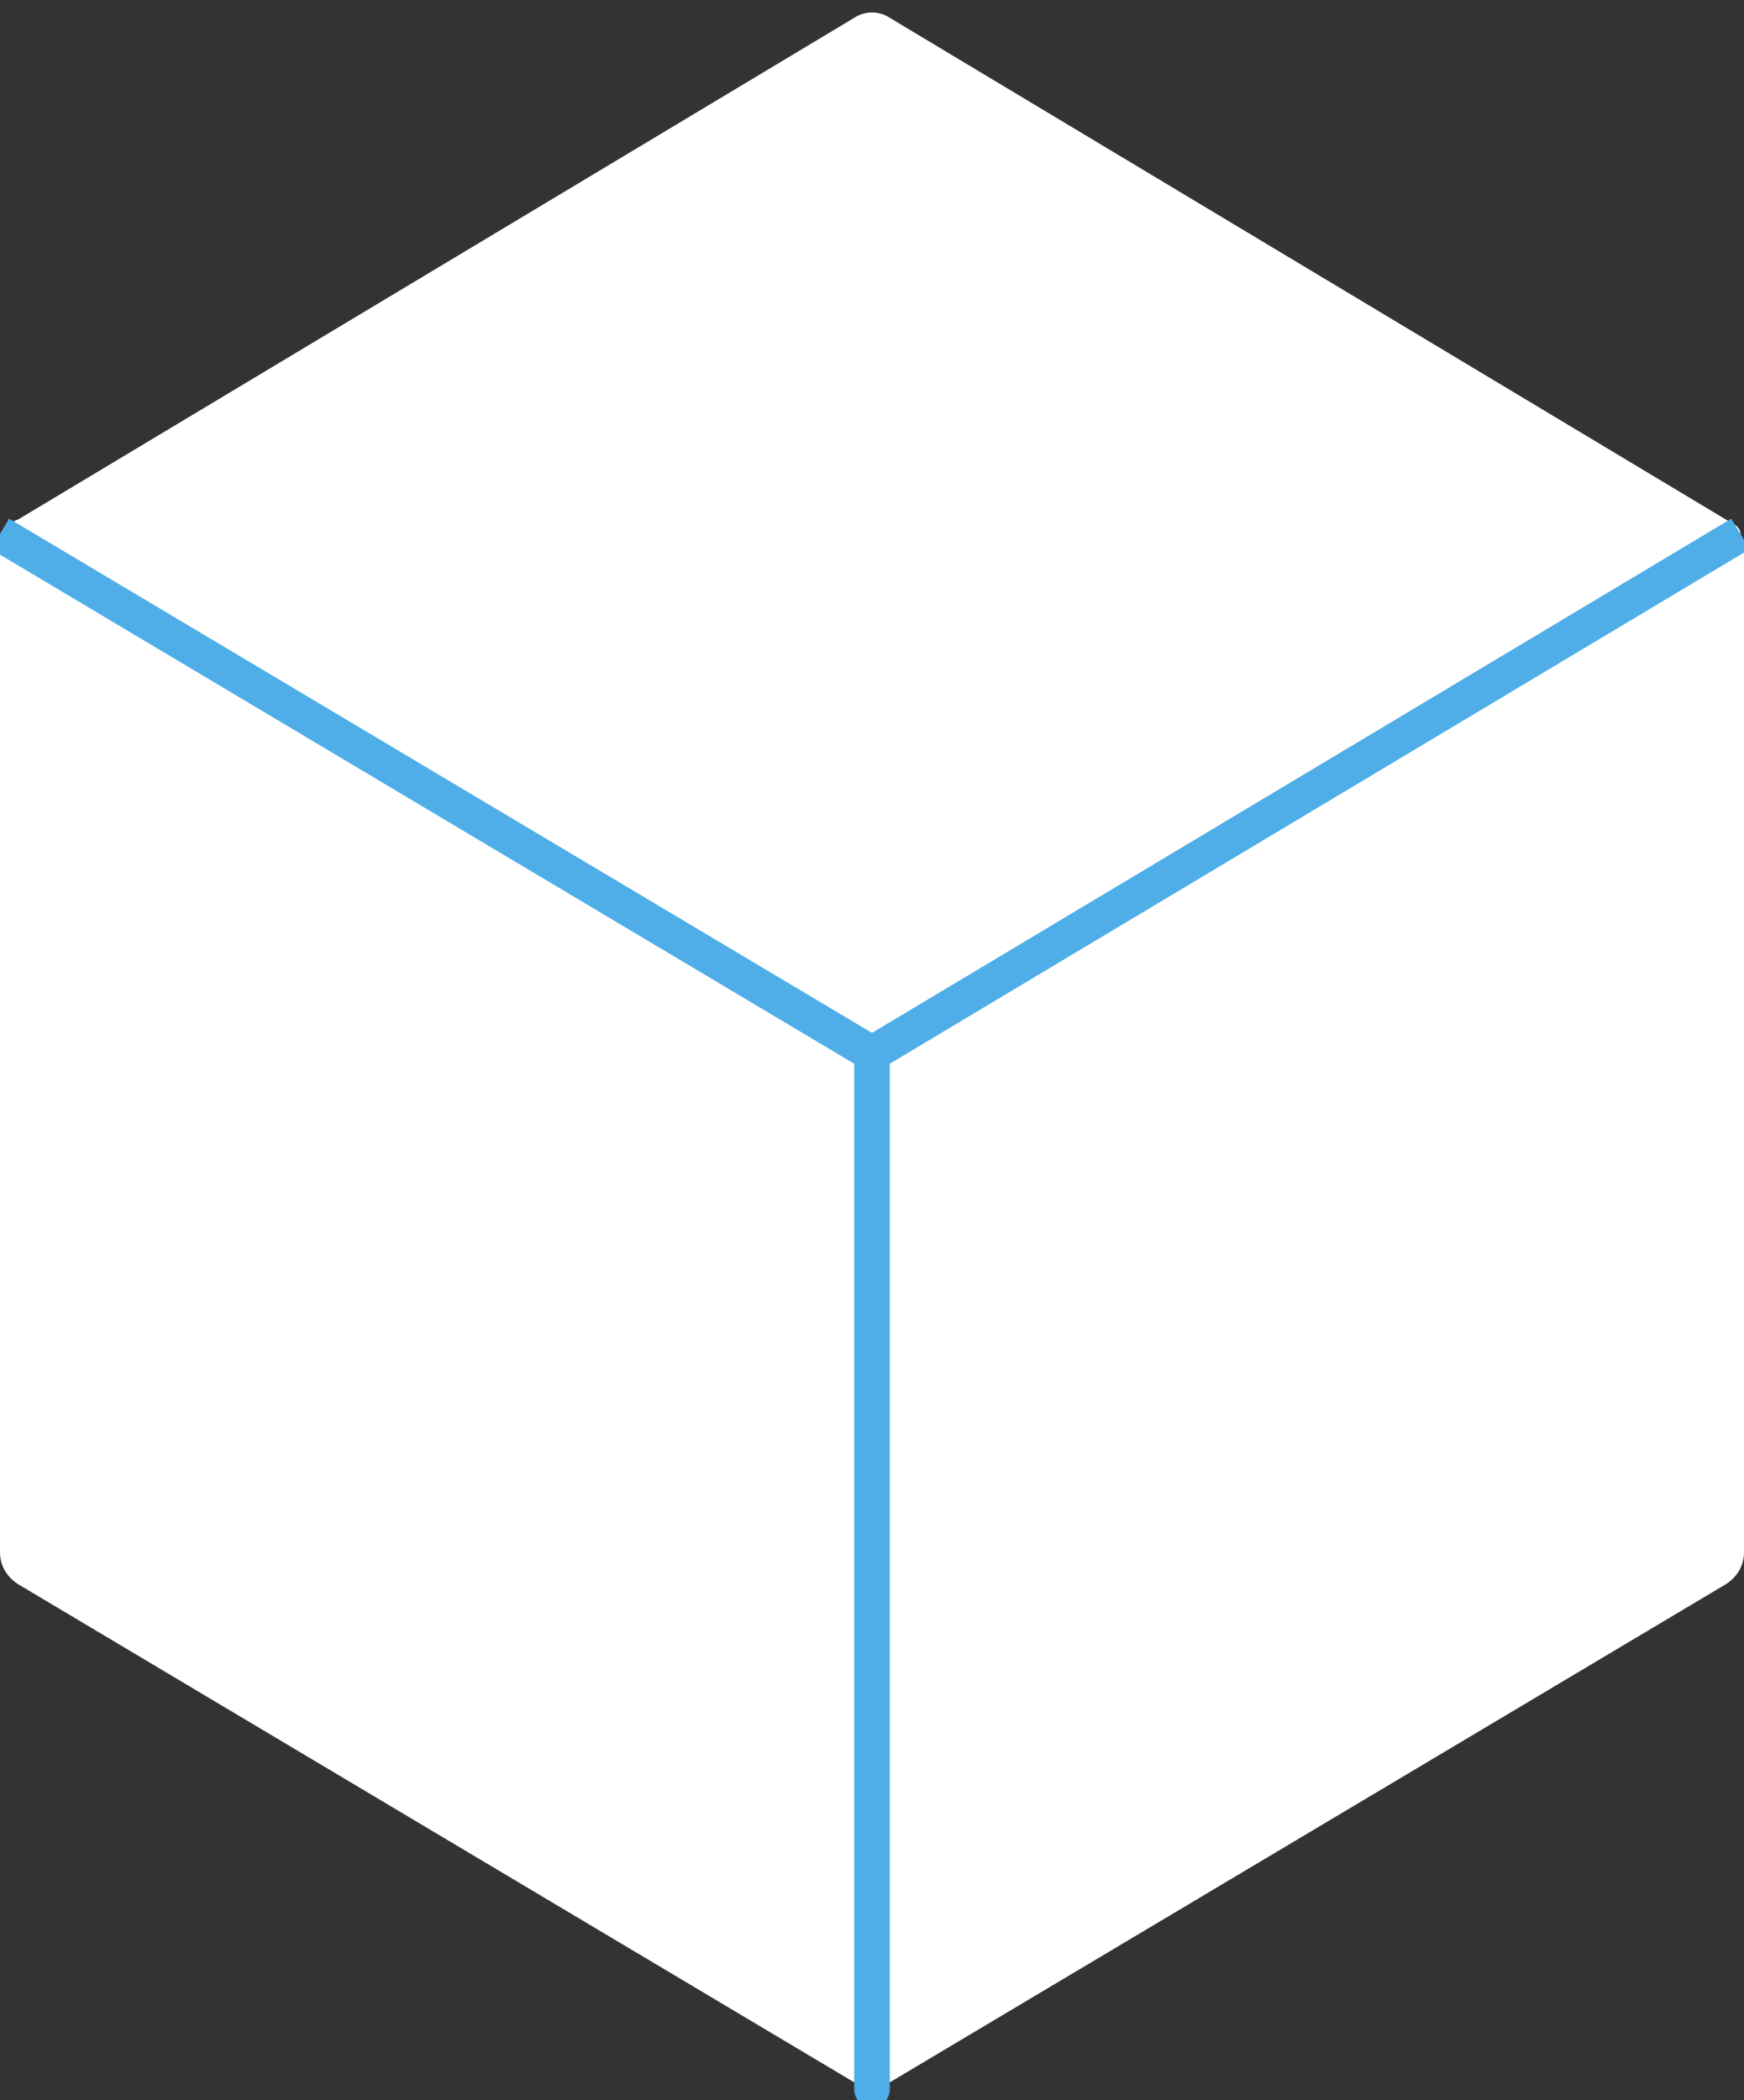 <?xml version="1.0" encoding="UTF-8"?>
<svg id="Layer_1" xmlns="http://www.w3.org/2000/svg" version="1.1" viewBox="0 0 49 59">
  <rect x="0" y="0" width="49" height="59" fill="#333333" stroke="none"/>
  <!-- Generator: Adobe Illustrator 29.0.1, SVG Export Plug-In . SVG Version: 2.1.0 Build 192)  -->
  <defs>
    <style>
      .st0 {
        fill: #fff;
      }

      .st1, .st2 {
        fill: none;
        stroke: #4faee7;
        stroke-miterlimit: 10;
      }

      .st2 {
        stroke-linecap: round;
      }
    </style>
  </defs>
  <path class="st0" d="M24.5,58.6h0c.2,0,.3,0,.5-.1l23.5-14c.3-.2.5-.5.5-.9V15.5c0-.2,0-.3-.1-.5,0-.2-.2-.3-.4-.4L25,.5c-.3-.2-.7-.2-1,0L.5,14.6c-.1,0-.3.2-.4.4,0,.2-.1.3-.1.5v28.1c0,.4.2.7.5.9l23.5,14c.2,0,.3.1.5.1h0Z"/>
  <line class="st2" x1="24.5" y1="29.6" x2="24.5" y2="58.7"/>
  <line class="st1" x1="0" y1="15" x2="24.5" y2="29.6"/>
  <line class="st1" x1="48.9" y1="15" x2="24.5" y2="29.6"/>
</svg>